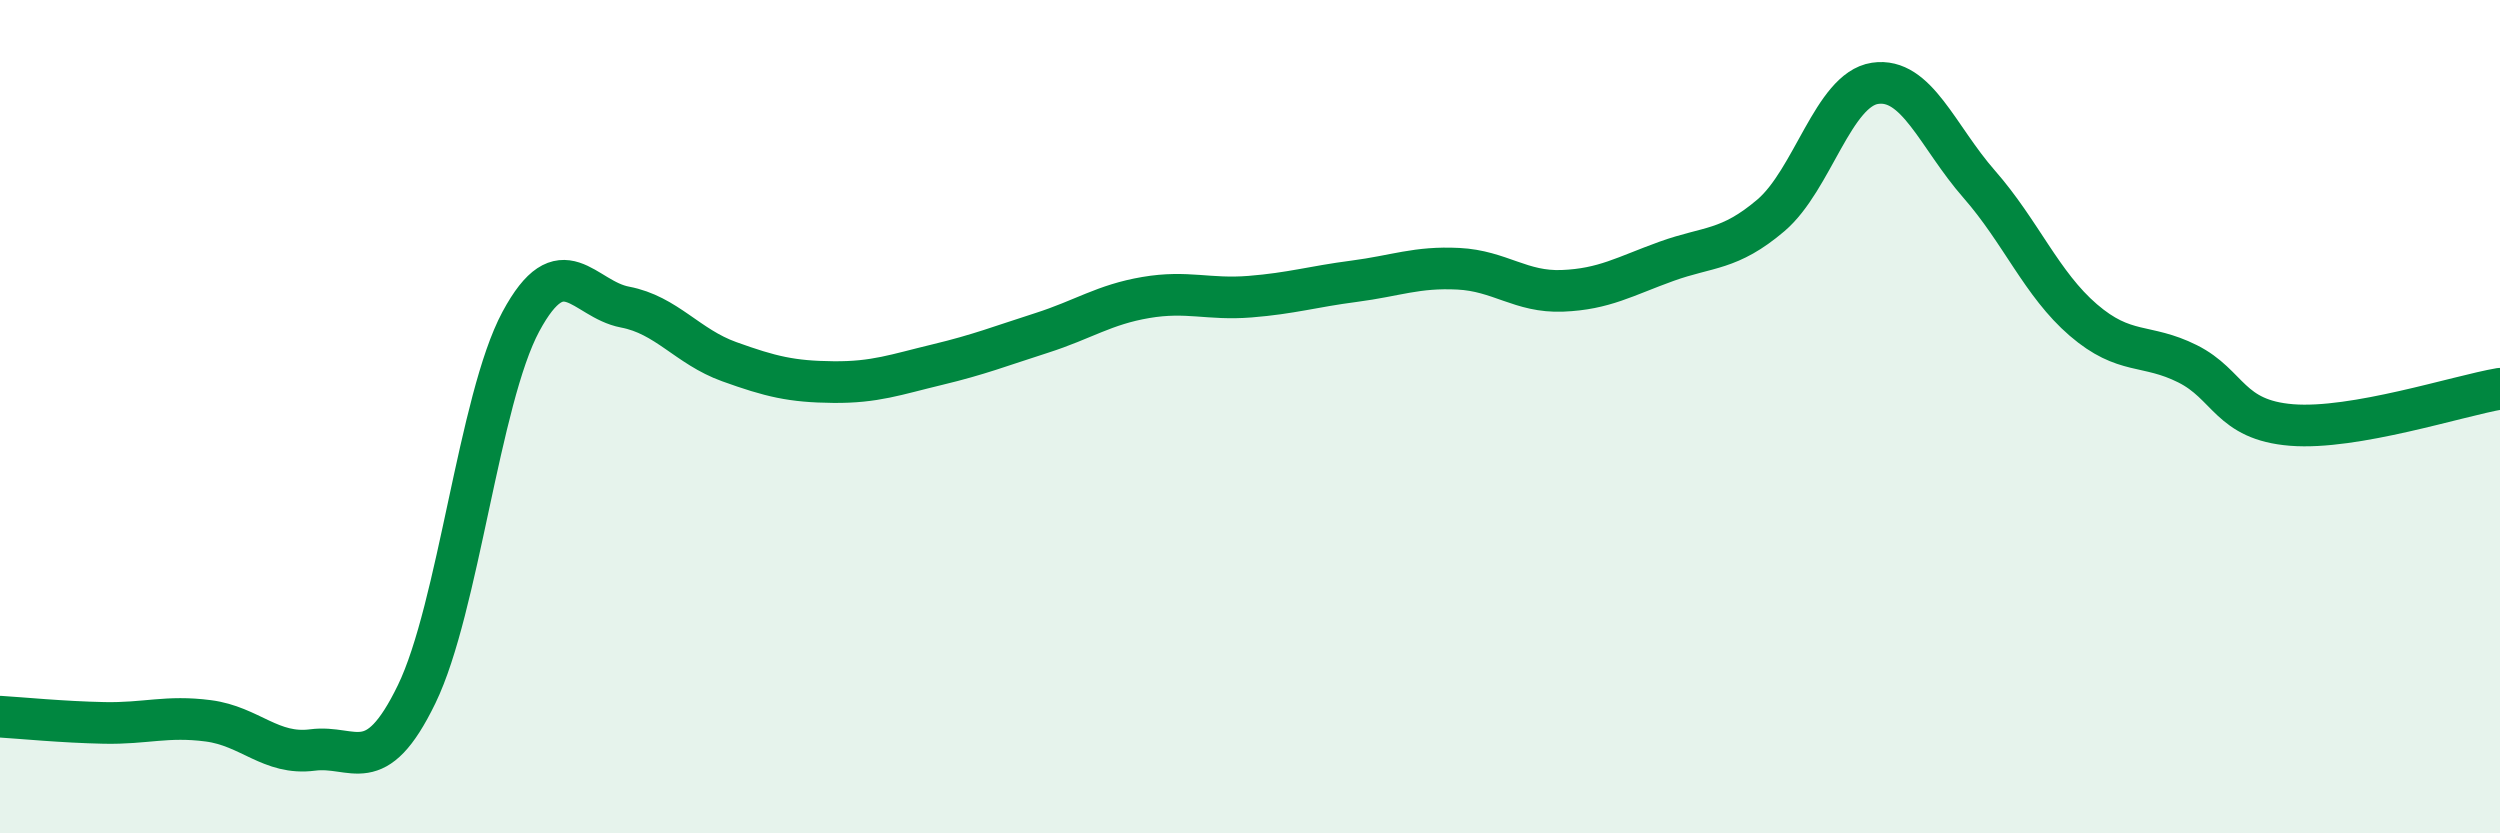 
    <svg width="60" height="20" viewBox="0 0 60 20" xmlns="http://www.w3.org/2000/svg">
      <path
        d="M 0,17.2 C 0.5,17.23 1.5,17.33 2.5,17.35 C 3.5,17.37 4,17.17 5,17.3 C 6,17.43 6.5,18.13 7.5,18 C 8.5,17.87 9,18.72 10,16.66 C 11,14.6 11.5,9.58 12.5,7.72 C 13.5,5.86 14,7.18 15,7.37 C 16,7.56 16.5,8.32 17.5,8.68 C 18.5,9.04 19,9.16 20,9.17 C 21,9.18 21.5,8.99 22.5,8.75 C 23.5,8.51 24,8.31 25,7.99 C 26,7.67 26.5,7.31 27.5,7.14 C 28.5,6.97 29,7.2 30,7.12 C 31,7.04 31.5,6.88 32.5,6.75 C 33.5,6.62 34,6.4 35,6.45 C 36,6.5 36.5,7.02 37.5,6.98 C 38.5,6.94 39,6.63 40,6.27 C 41,5.91 41.5,6.02 42.5,5.17 C 43.5,4.32 44,2.15 45,2 C 46,1.85 46.5,3.28 47.5,4.42 C 48.5,5.56 49,6.82 50,7.68 C 51,8.54 51.5,8.23 52.5,8.73 C 53.5,9.23 53.5,10.08 55,10.2 C 56.5,10.32 59,9.5 60,9.33L60 20L0 20Z"
        fill="#008740"
        opacity="0.1"
        stroke-linecap="round"
        stroke-linejoin="round"
      />
      <path
        d="M 0,17.2 C 0.5,17.23 1.5,17.33 2.5,17.35 C 3.5,17.37 4,17.17 5,17.3 C 6,17.43 6.5,18.13 7.5,18 C 8.5,17.87 9,18.72 10,16.66 C 11,14.6 11.5,9.58 12.5,7.72 C 13.5,5.86 14,7.18 15,7.37 C 16,7.56 16.5,8.32 17.5,8.68 C 18.5,9.04 19,9.16 20,9.17 C 21,9.18 21.5,8.99 22.5,8.75 C 23.5,8.51 24,8.31 25,7.99 C 26,7.67 26.5,7.31 27.5,7.14 C 28.5,6.97 29,7.2 30,7.12 C 31,7.04 31.5,6.88 32.5,6.75 C 33.5,6.62 34,6.4 35,6.45 C 36,6.5 36.5,7.02 37.5,6.98 C 38.5,6.94 39,6.63 40,6.27 C 41,5.91 41.5,6.02 42.5,5.17 C 43.5,4.32 44,2.15 45,2 C 46,1.85 46.5,3.28 47.5,4.42 C 48.5,5.56 49,6.82 50,7.68 C 51,8.54 51.5,8.23 52.5,8.73 C 53.5,9.23 53.5,10.08 55,10.2 C 56.5,10.32 59,9.5 60,9.33"
        stroke="#008740"
        stroke-width="1"
        fill="none"
        stroke-linecap="round"
        stroke-linejoin="round"
      />
    </svg>
  